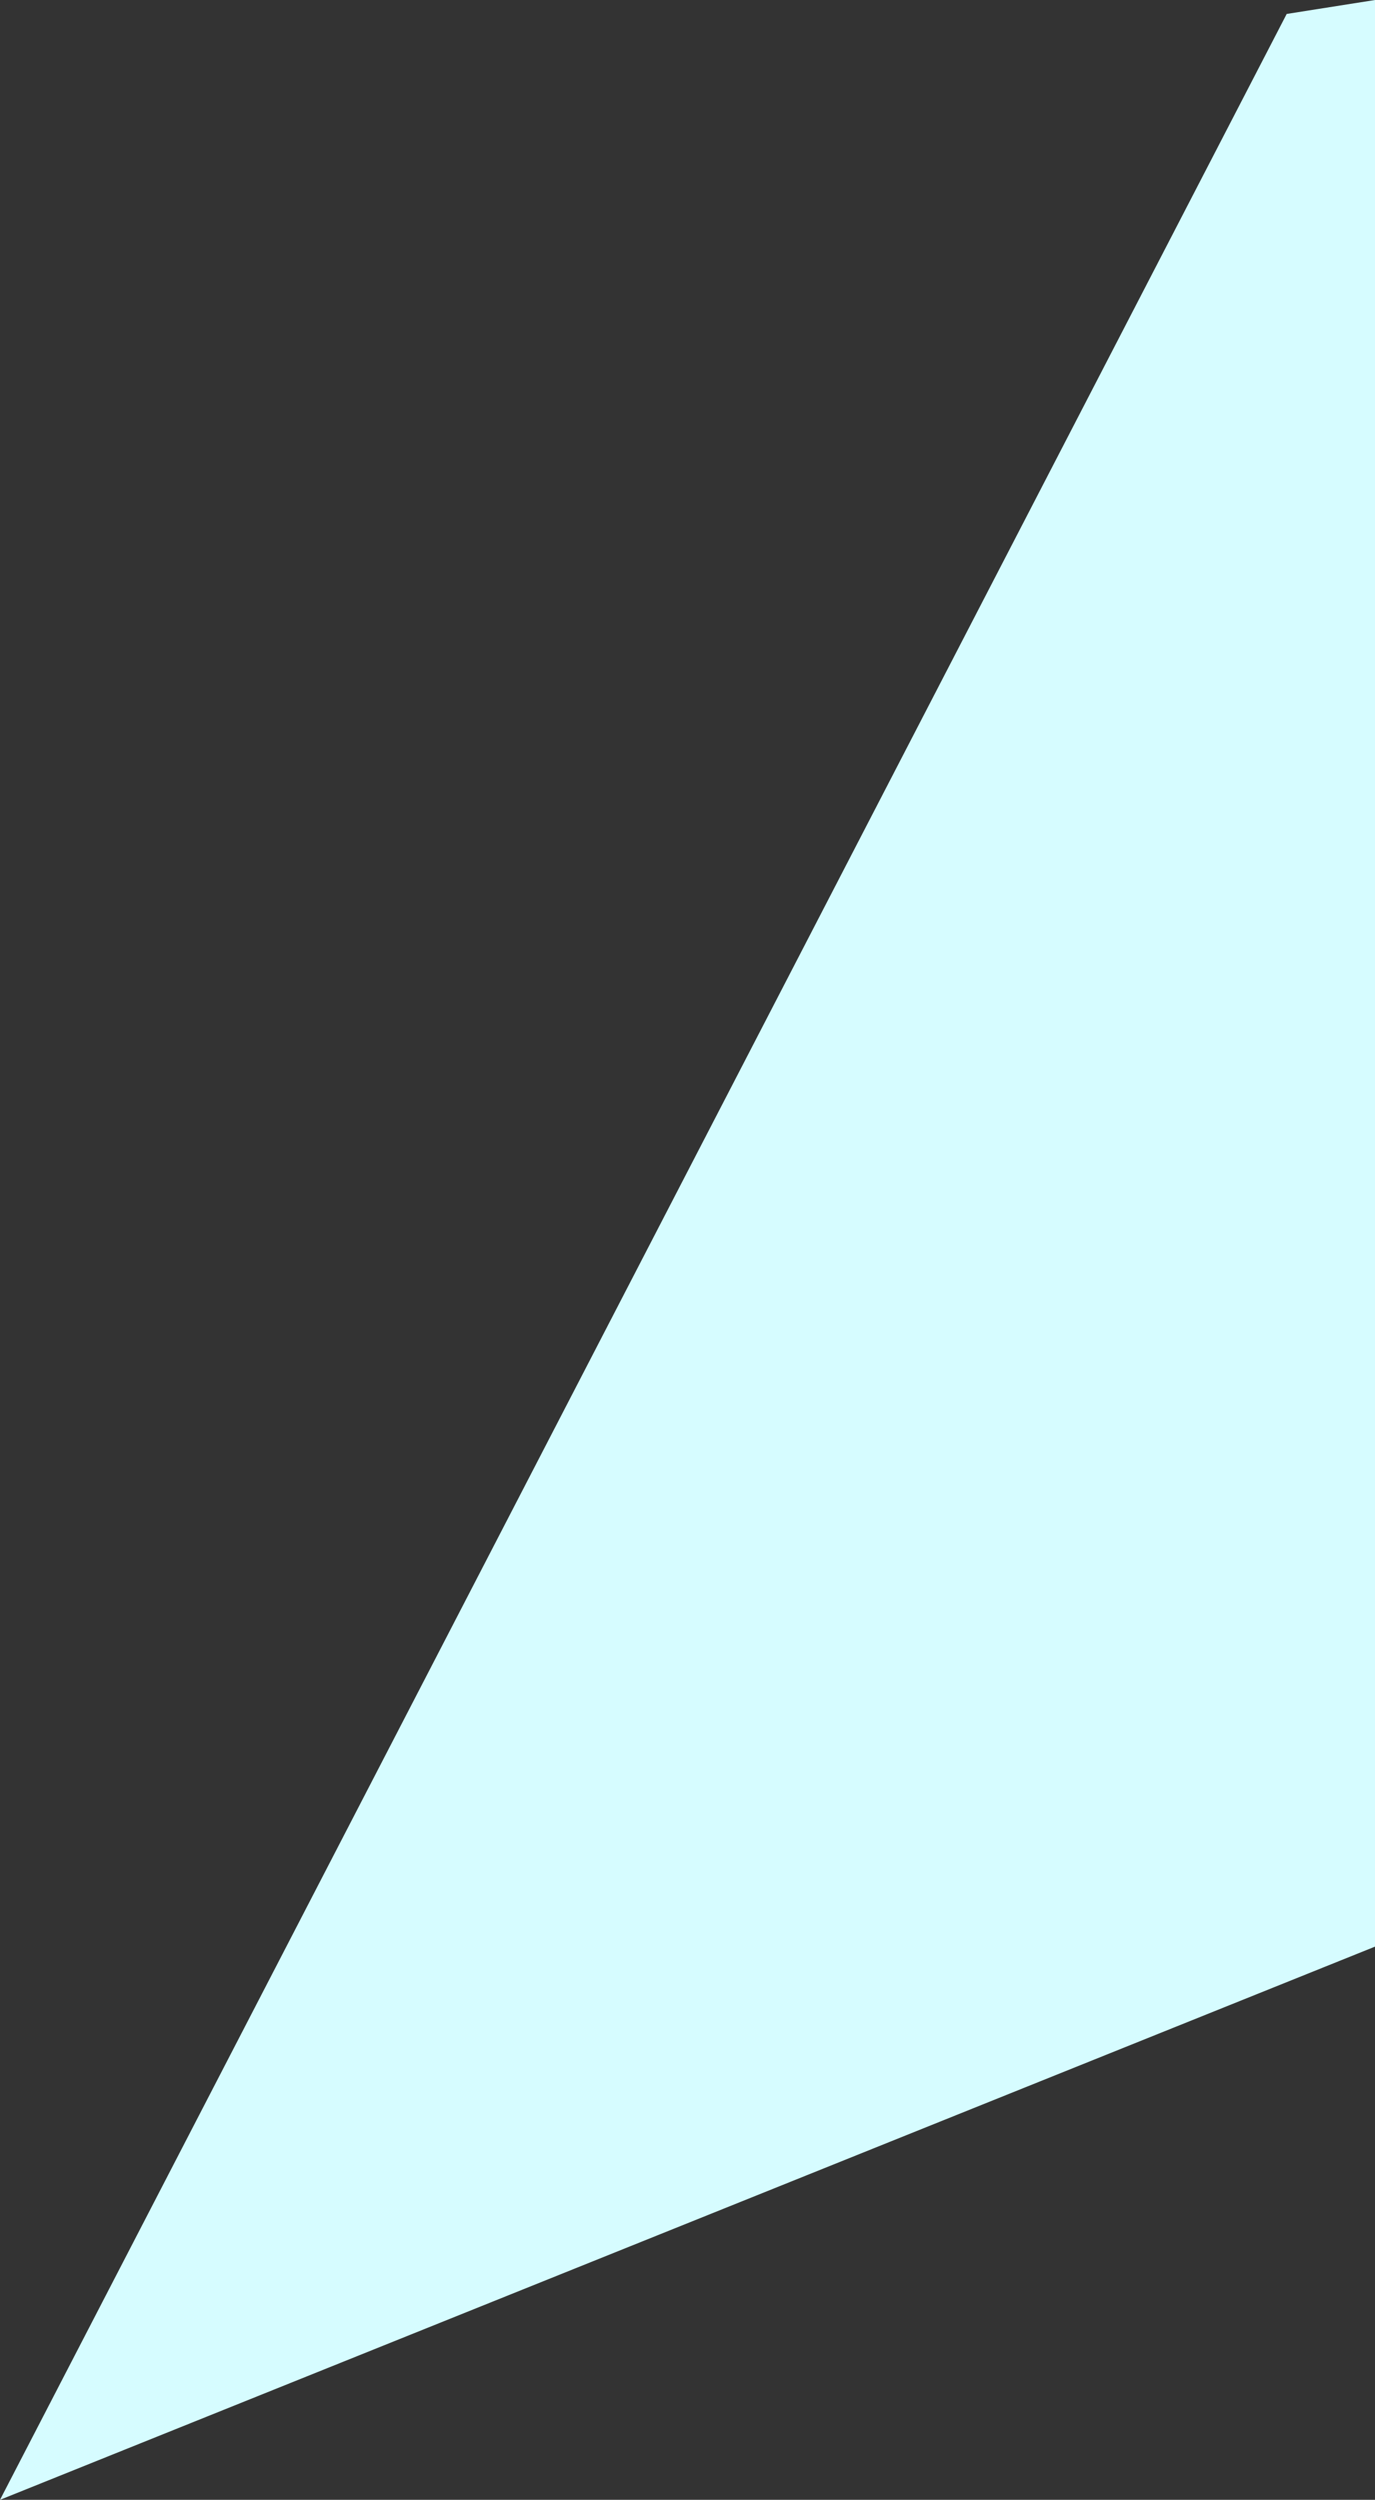 <svg xmlns="http://www.w3.org/2000/svg" viewBox="0 0 218 396.21"><rect x="0" y="0" width="218" height="396.21" fill="#333333" stroke="none"/><defs><style>.cls-1{fill:#d6fcff;}</style></defs><title>7</title><g id="Layer_2" data-name="Layer 2"><g id="Layer_1-2" data-name="Layer 1"><polygon class="cls-1" points="218 0 204 2.21 0 396.21 218 308.53 218 0"/></g></g></svg>